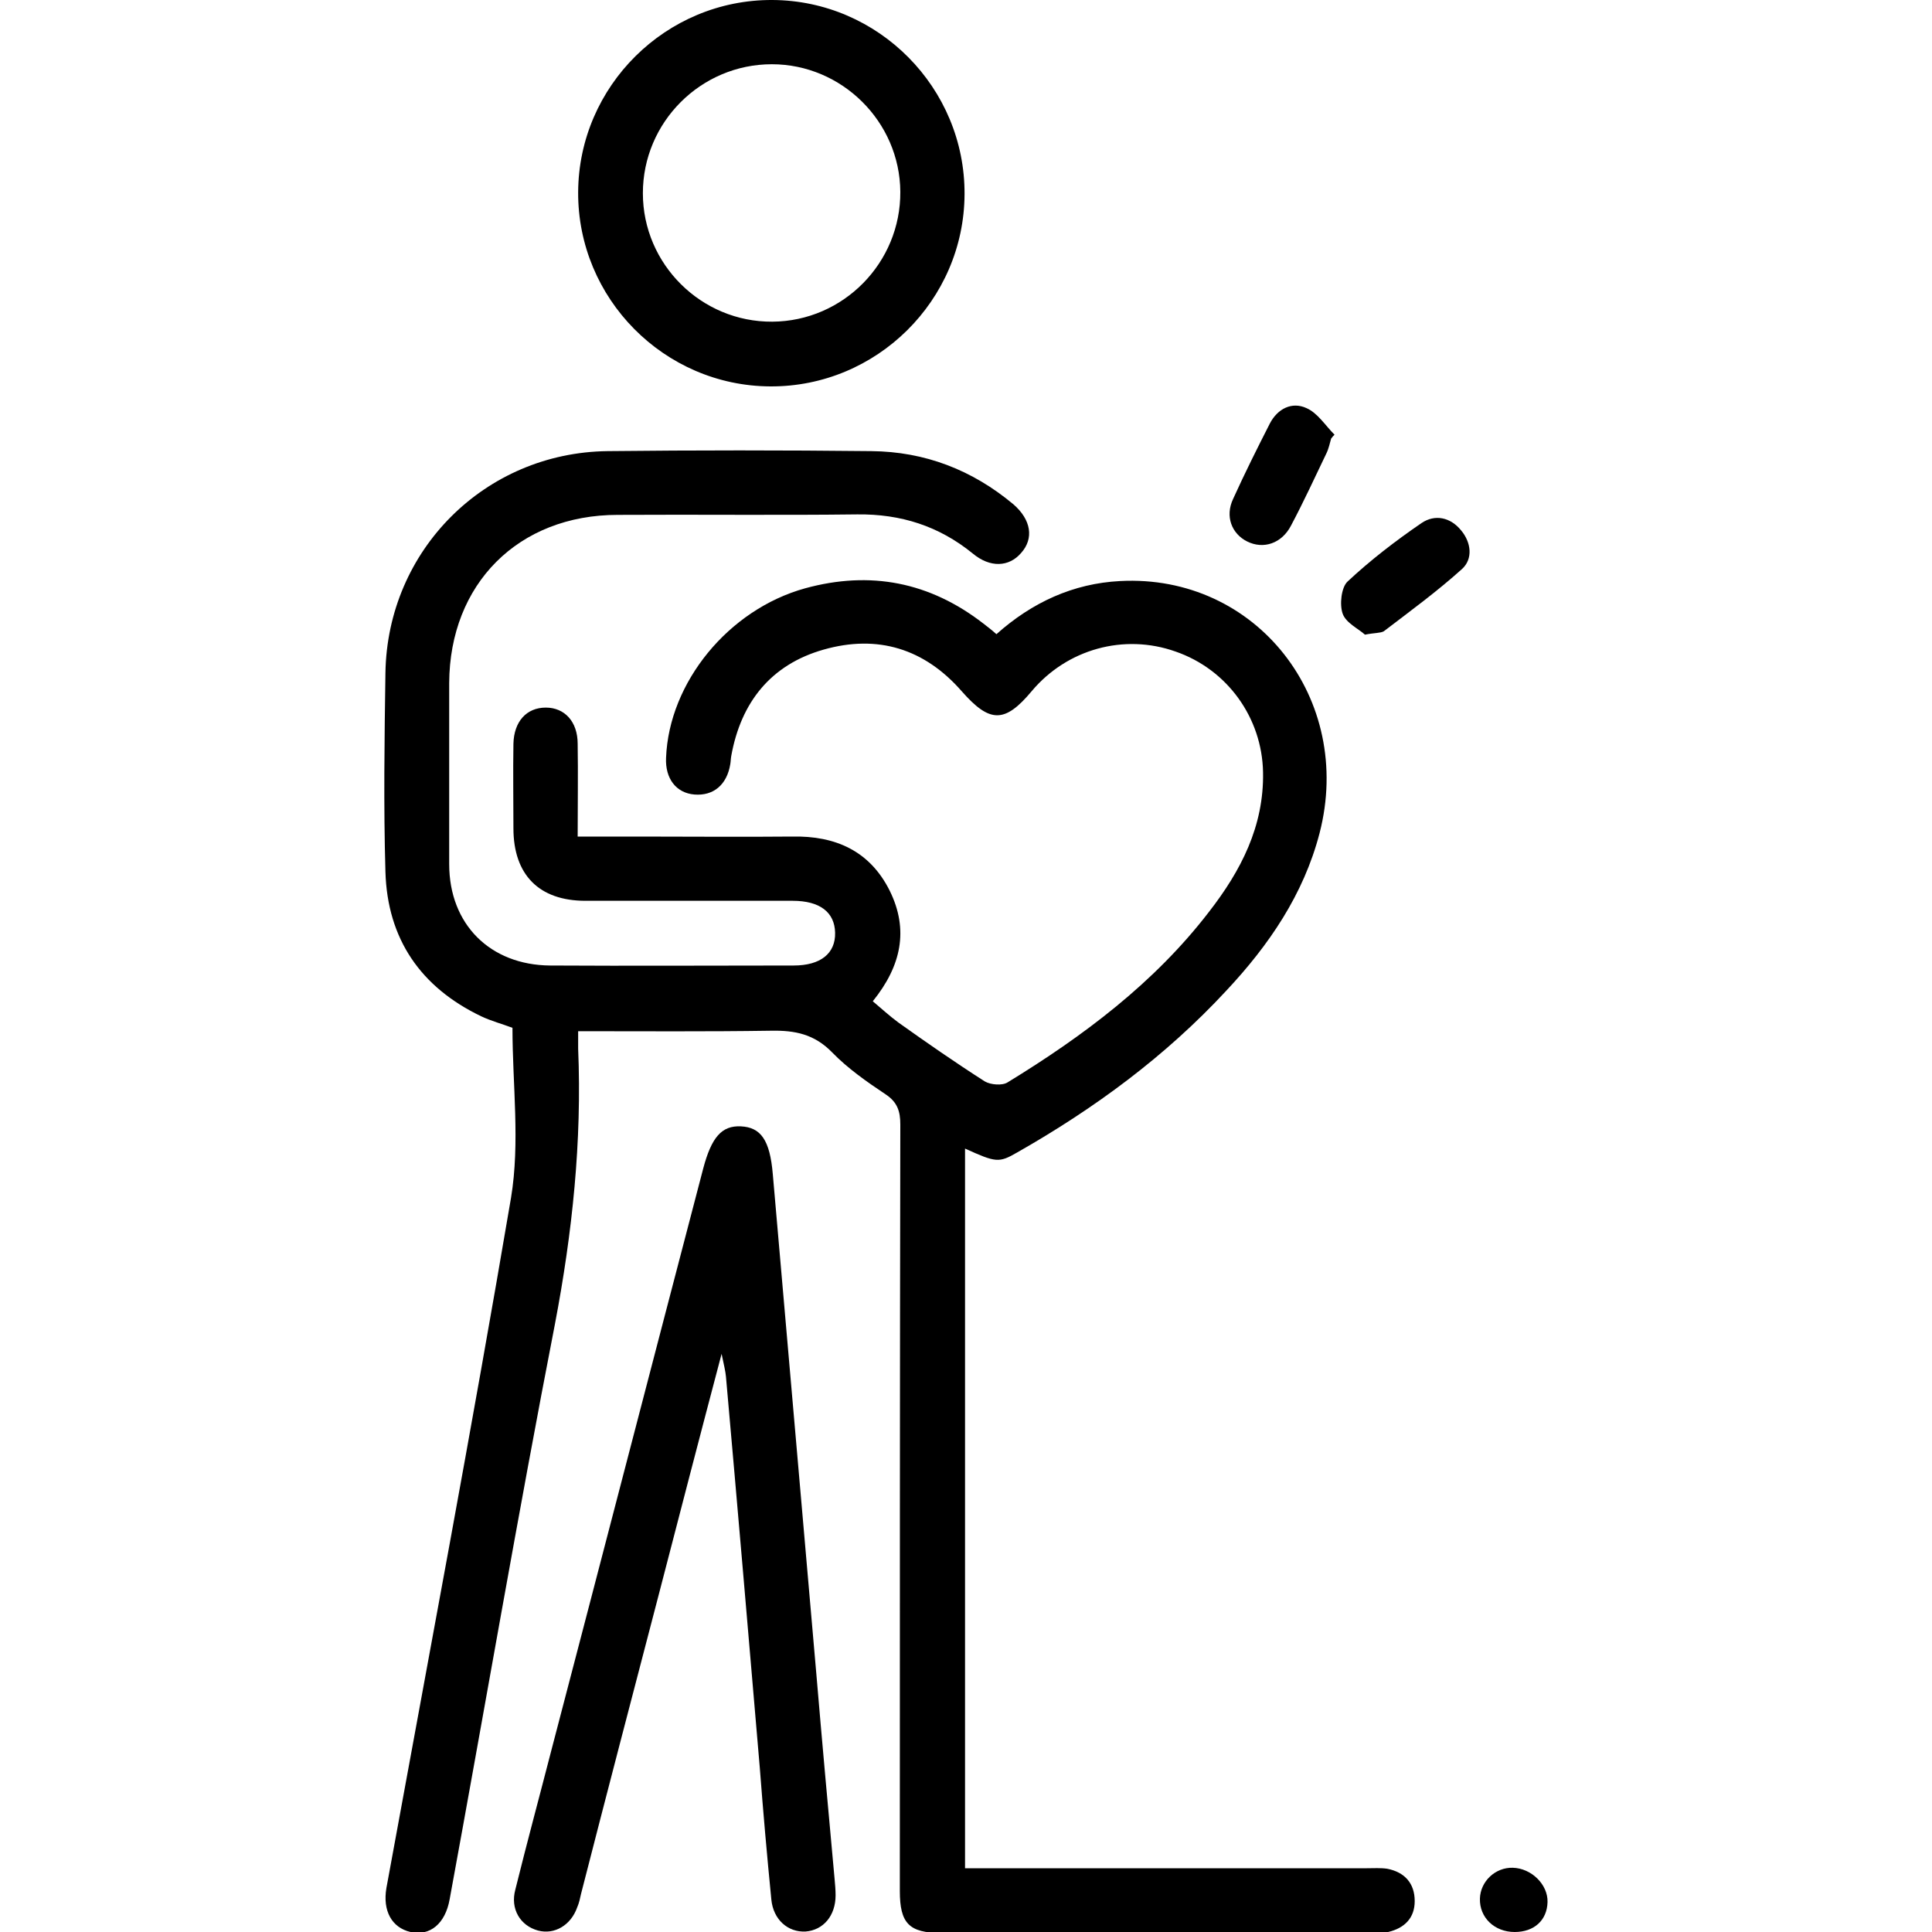 <svg xmlns="http://www.w3.org/2000/svg" xmlns:xlink="http://www.w3.org/1999/xlink" id="Ebene_1" x="0px" y="0px" viewBox="0 0 400 400" style="enable-background:new 0 0 400 400;" xml:space="preserve"><g>	<path d="M106.1,212.8c-2.1-0.8-4.4-1.4-6.5-2.4c-12.5-6-19.4-16-19.8-29.9c-0.4-13.7-0.2-27.5,0-41.2c0.4-25.4,20.6-45.6,46-45.9  c18.2-0.2,36.4-0.2,54.6,0c11.1,0.1,20.9,3.9,29.4,11c3.7,3.2,4.3,7.1,1.6,10.1c-2.5,2.9-6.4,3.1-10,0.1c-7-5.7-14.9-8.2-23.9-8.1  c-16.5,0.2-33.1,0-49.6,0.1c-20.6,0-34.8,14.3-34.9,34.8c0,12.5,0,25,0,37.5c0,12.5,8.5,20.9,20.9,21c16.8,0.1,33.6,0,50.4,0  c5.6,0,8.7-2.5,8.6-6.8c-0.1-4.2-3.1-6.6-8.8-6.6c-14.3,0-28.6,0-42.9,0c-9.6,0-14.9-5.4-14.9-15c0-5.8-0.1-11.7,0-17.5  c0.1-4.6,2.7-7.5,6.7-7.5c3.9,0,6.6,2.9,6.6,7.5c0.1,6.2,0,12.4,0,19.2c4.4,0,8.5,0,12.7,0c10.6,0,21.1,0.1,31.7,0  c9-0.2,16.1,3,20.2,11.2c4,8.1,2.4,15.6-3.5,22.9c1.8,1.5,3.4,3,5.3,4.4c5.9,4.2,11.8,8.3,17.9,12.2c1.2,0.7,3.6,0.9,4.7,0.2  c15.7-9.6,30.4-20.6,41.7-35.3c6.6-8.5,11.4-17.7,11.2-28.9c-0.2-11.3-7.4-21.3-18.1-25c-10.7-3.8-22.5-0.5-29.8,8.2  c-5.6,6.7-8.7,6.6-14.5,0c-7.7-8.8-17.4-11.8-28.6-8.6c-10.9,3.1-17.1,10.9-19.1,22c-0.1,0.5-0.1,1.1-0.2,1.7  c-0.7,4.3-3.5,6.6-7.4,6.3c-3.8-0.3-6.1-3.3-5.9-7.6c0.6-15.6,12.9-30.7,28.8-35.1c13.5-3.7,25.8-1.3,36.9,7.3  c0.9,0.7,1.7,1.3,2.7,2.2c7.4-6.6,15.9-10.5,25.6-11c28.2-1.5,48.5,24.4,41.3,52.2c-3.3,12.7-10.5,23.2-19.3,32.6  c-12.6,13.6-27.3,24.4-43.3,33.5c-3.8,2.2-4.4,2.1-10.8-0.8c0,49.6,0,99,0,149c1.4,0,2.9,0,4.4,0c26.3,0,52.5,0,78.8,0  c1.4,0,2.8-0.1,4.2,0.1c3.6,0.7,5.7,3,5.7,6.7c0,3.5-2.1,5.6-5.5,6.4c-1.2,0.3-2.5,0.2-3.7,0.2c-29.6,0-59.2,0-88.8,0  c-6.7,0-8.6-2-8.6-8.7c0-52.9,0-105.8,0.1-158.7c0-2.7-0.6-4.6-3-6.2c-3.9-2.6-7.9-5.4-11.1-8.7c-3.7-3.8-7.7-4.6-12.7-4.5  c-13.2,0.2-26.3,0.1-39.9,0.1c0,1.4,0,2.5,0,3.6c0.8,19.2-1.2,38.1-4.8,57c-7.7,39.6-14.5,79.4-21.8,119.1  c-0.9,5.1-4.1,7.7-8.1,6.8c-3.9-0.9-5.8-4.4-5-9.1c8.7-47.6,17.7-95.2,25.8-142.9C107.7,236.5,106.1,224.6,106.1,212.8z"></path>	<path d="M149.4,280.3c-4.6,17.4-8.8,33.6-13,49.8c-5.4,20.7-10.8,41.3-16.1,62c-0.2,0.9-0.4,1.9-0.8,2.8c-1.3,3.7-4.7,5.7-8.1,4.8  c-3.7-1-5.8-4.5-4.7-8.5c2.4-9.7,5-19.3,7.5-29c10.5-40.1,20.9-80.2,31.4-120.3c1.7-6.4,3.8-8.9,7.8-8.7c4.1,0.2,6,2.8,6.6,9.9  c3,34.4,6,68.8,9,103.3c1.2,14.2,2.5,28.5,3.8,42.7c0.1,1.1,0.2,2.2,0.2,3.3c0,4.2-2.5,7.2-6.2,7.5c-3.7,0.2-6.7-2.5-7.1-6.6  c-0.9-9.1-1.7-18.2-2.4-27.4c-2.3-27-4.6-53.9-7-80.9C150.2,283.9,149.9,282.7,149.4,280.3z"></path>	<path d="M199.7,40.2c-0.1,22-18.2,39.9-40.2,39.8c-22-0.1-39.9-18.2-39.8-40.2c0.1-22,18.2-39.9,40.2-39.8  C181.9,0.1,199.8,18.2,199.7,40.2z M159.9,66.6c14.7-0.1,26.6-12.2,26.5-26.9c-0.1-14.5-12.1-26.4-26.6-26.4  c-14.7,0-26.7,12-26.7,26.7C133.1,54.7,145.2,66.7,159.9,66.6z"></path>	<path d="M275.6,90.8c-0.3,1-0.5,2.1-1,3.1c-2.4,5-4.7,10-7.3,14.9c-1.9,3.7-5.7,5-9.1,3.3c-3.2-1.6-4.6-5.2-2.9-8.8  c2.4-5.3,5-10.5,7.6-15.6c1.6-3.1,4.6-4.6,7.6-3.2c2.3,1,3.9,3.6,5.8,5.5C276.1,90.2,275.8,90.5,275.6,90.8z"></path>	<path d="M282.6,131.4c-1.3-1.2-3.9-2.4-4.6-4.3c-0.7-1.9-0.3-5.5,1-6.7c4.7-4.4,9.9-8.4,15.3-12.1c2.8-1.9,6-1.2,8.2,1.5  c2.1,2.5,2.5,5.9,0.2,8c-5.1,4.6-10.7,8.7-16.2,12.9C285.8,131.1,284.6,131,282.6,131.4z"></path>	<path d="M313.6,400c-4.2,0-7.3-3-7.2-6.9c0.1-3.6,3.2-6.5,6.8-6.4c3.9,0.1,7.3,3.5,7.2,7.1C320.3,397.6,317.6,400,313.6,400z"></path></g></svg>